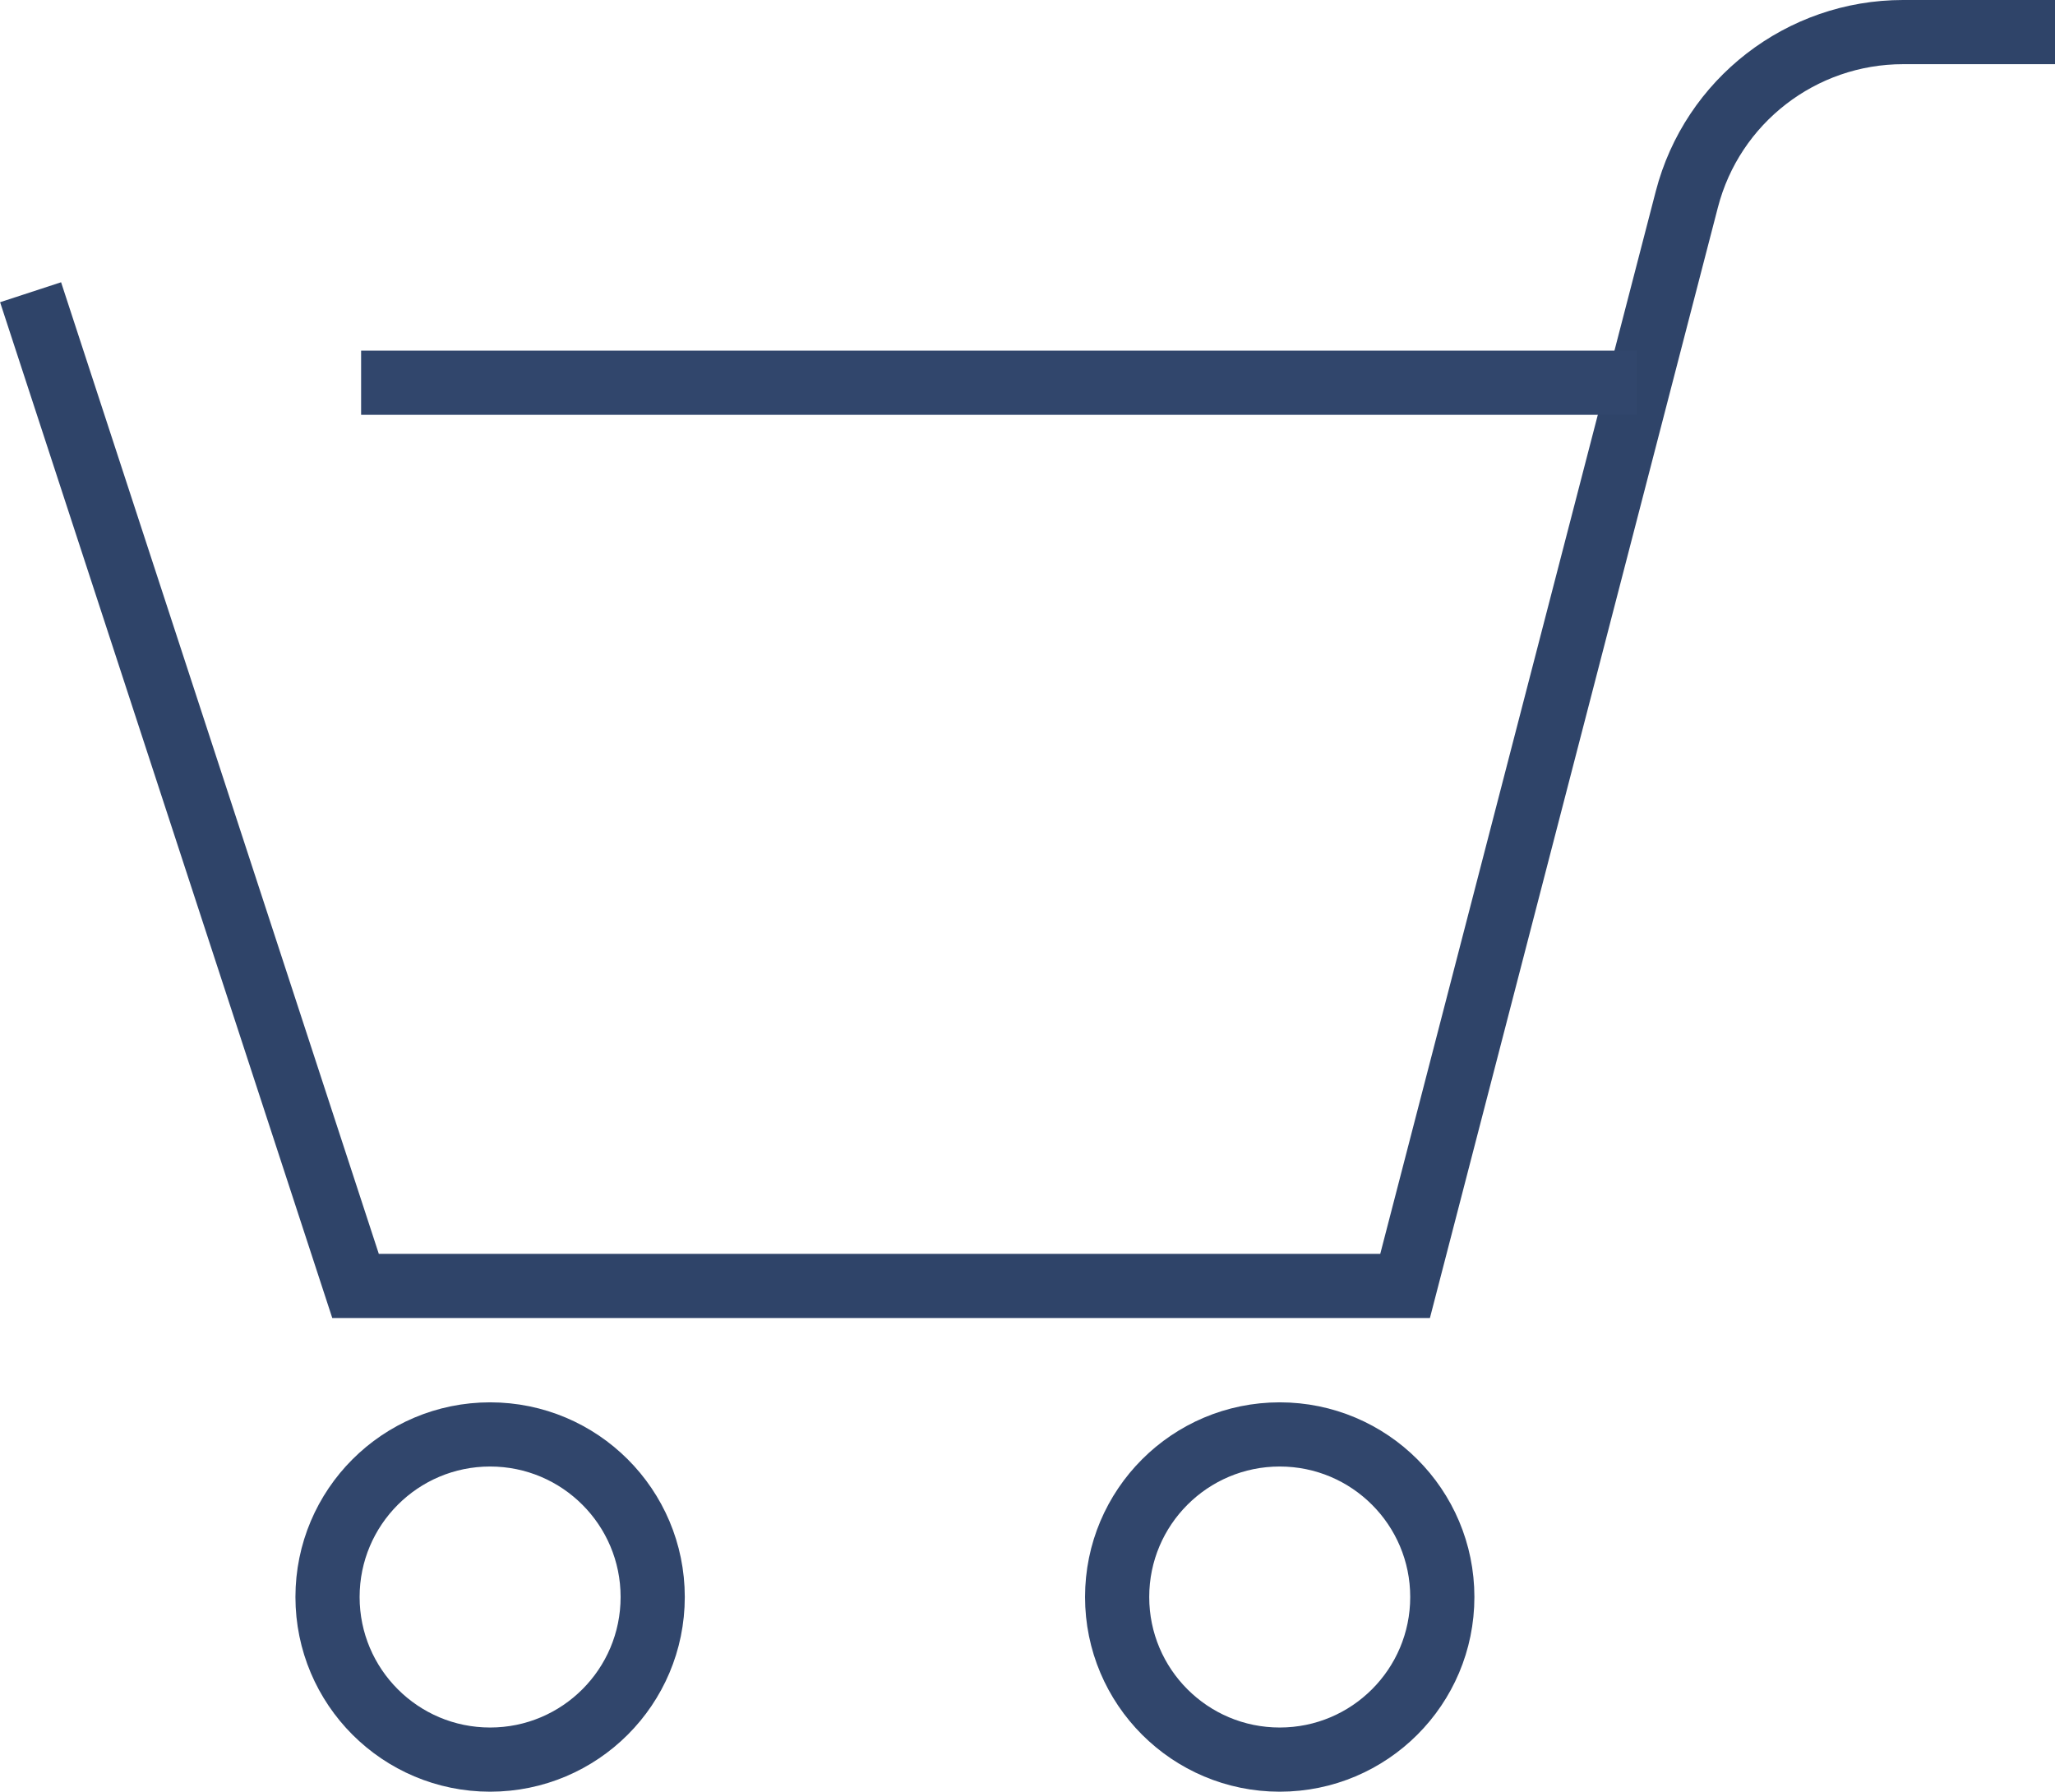 <svg viewBox="0 0 96.06 83.75" xmlns="http://www.w3.org/2000/svg"><g fill="none" stroke-miterlimit="10" stroke-width="3"><circle cx="22.91" cy="74.65" r="7.6" stroke="#31466c"/><circle cx="59.82" cy="74.65" r="7.6" stroke="#31466c"/><path d="m1.43 13.66 15.19 46.45h49.06l13.17-50.79c1.19-4.6 5.35-7.82 10.11-7.82h7.12" stroke="#2f4469"/><path d="m16.88 17.89h59.64" stroke="#31466c"/></g></svg>